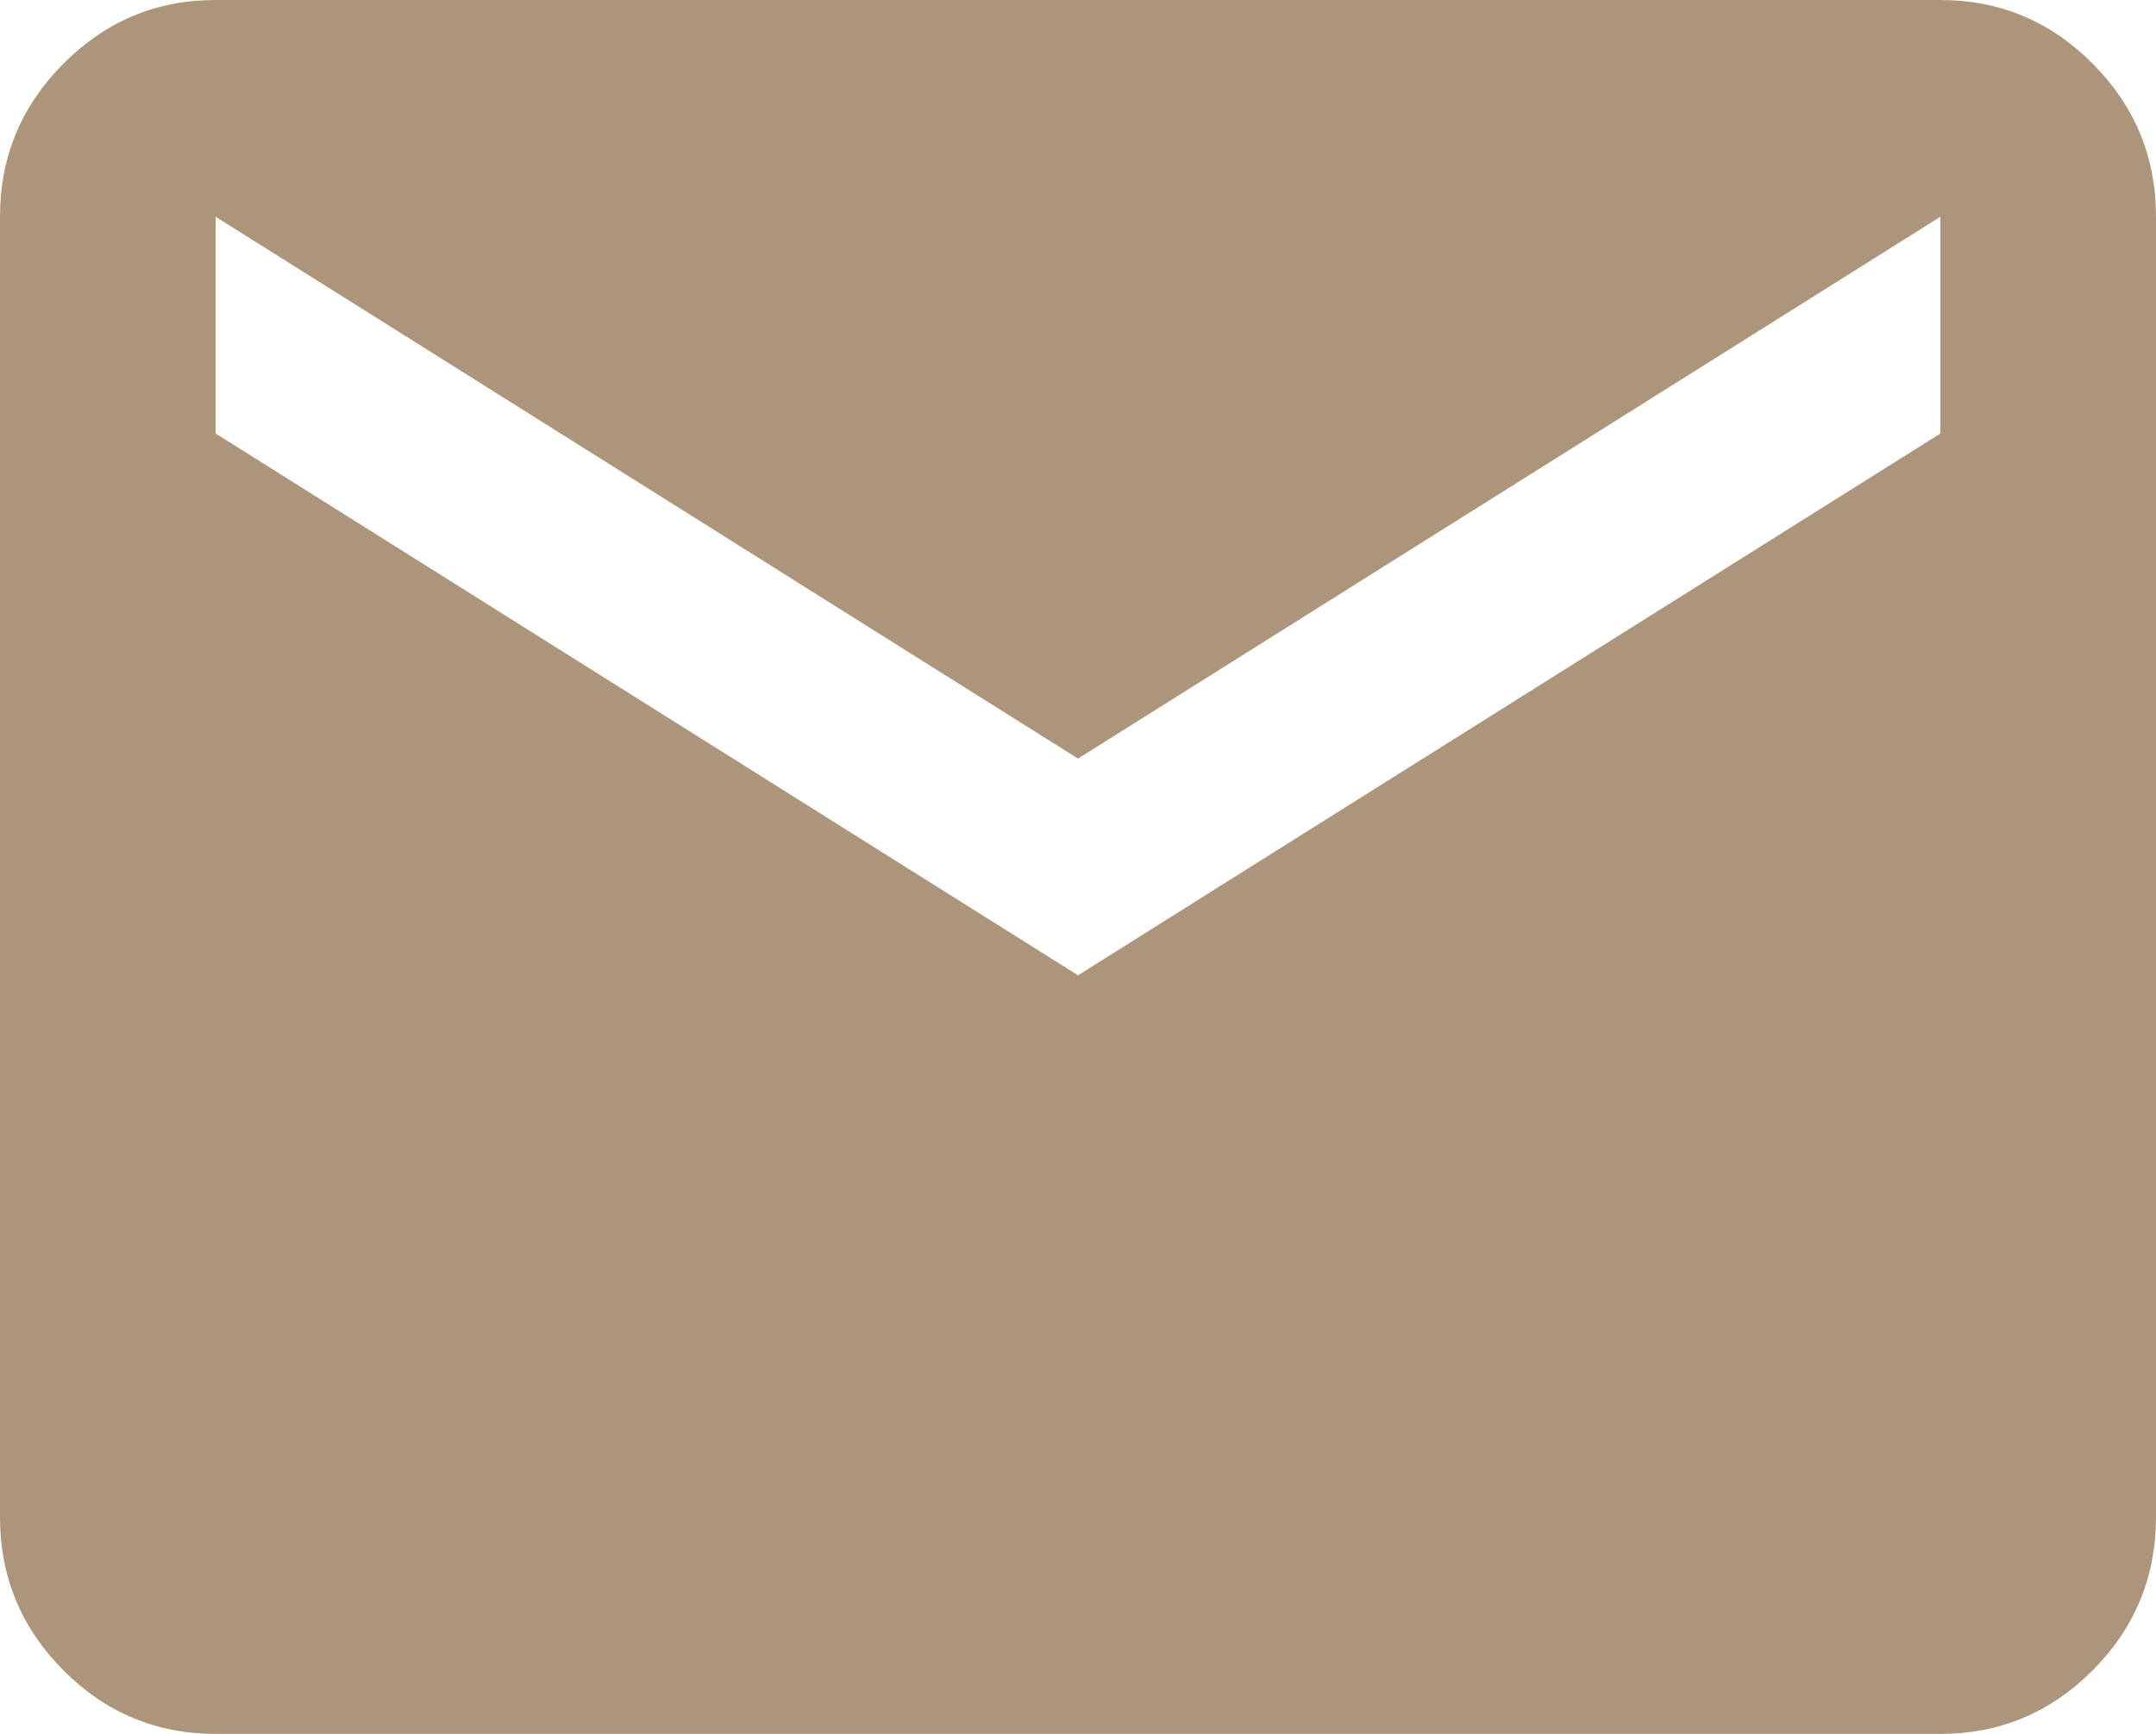 <?xml version="1.0" encoding="UTF-8"?> <svg xmlns="http://www.w3.org/2000/svg" width="46" height="37" viewBox="0 0 46 37" fill="none"> <path d="M4.6 37C3.335 37 2.252 36.547 1.352 35.643C0.451 34.736 0 33.647 0 32.375V4.625C0 3.353 0.451 2.265 1.352 1.36C2.252 0.453 3.335 0 4.6 0H41.4C42.665 0 43.748 0.453 44.65 1.36C45.55 2.265 46 3.353 46 4.625V32.375C46 33.647 45.55 34.736 44.65 35.643C43.748 36.547 42.665 37 41.4 37H4.6ZM23 20.812L41.4 9.25V4.625L23 16.188L4.6 4.625V9.25L23 20.812Z" fill="#AD957B"></path> </svg> 